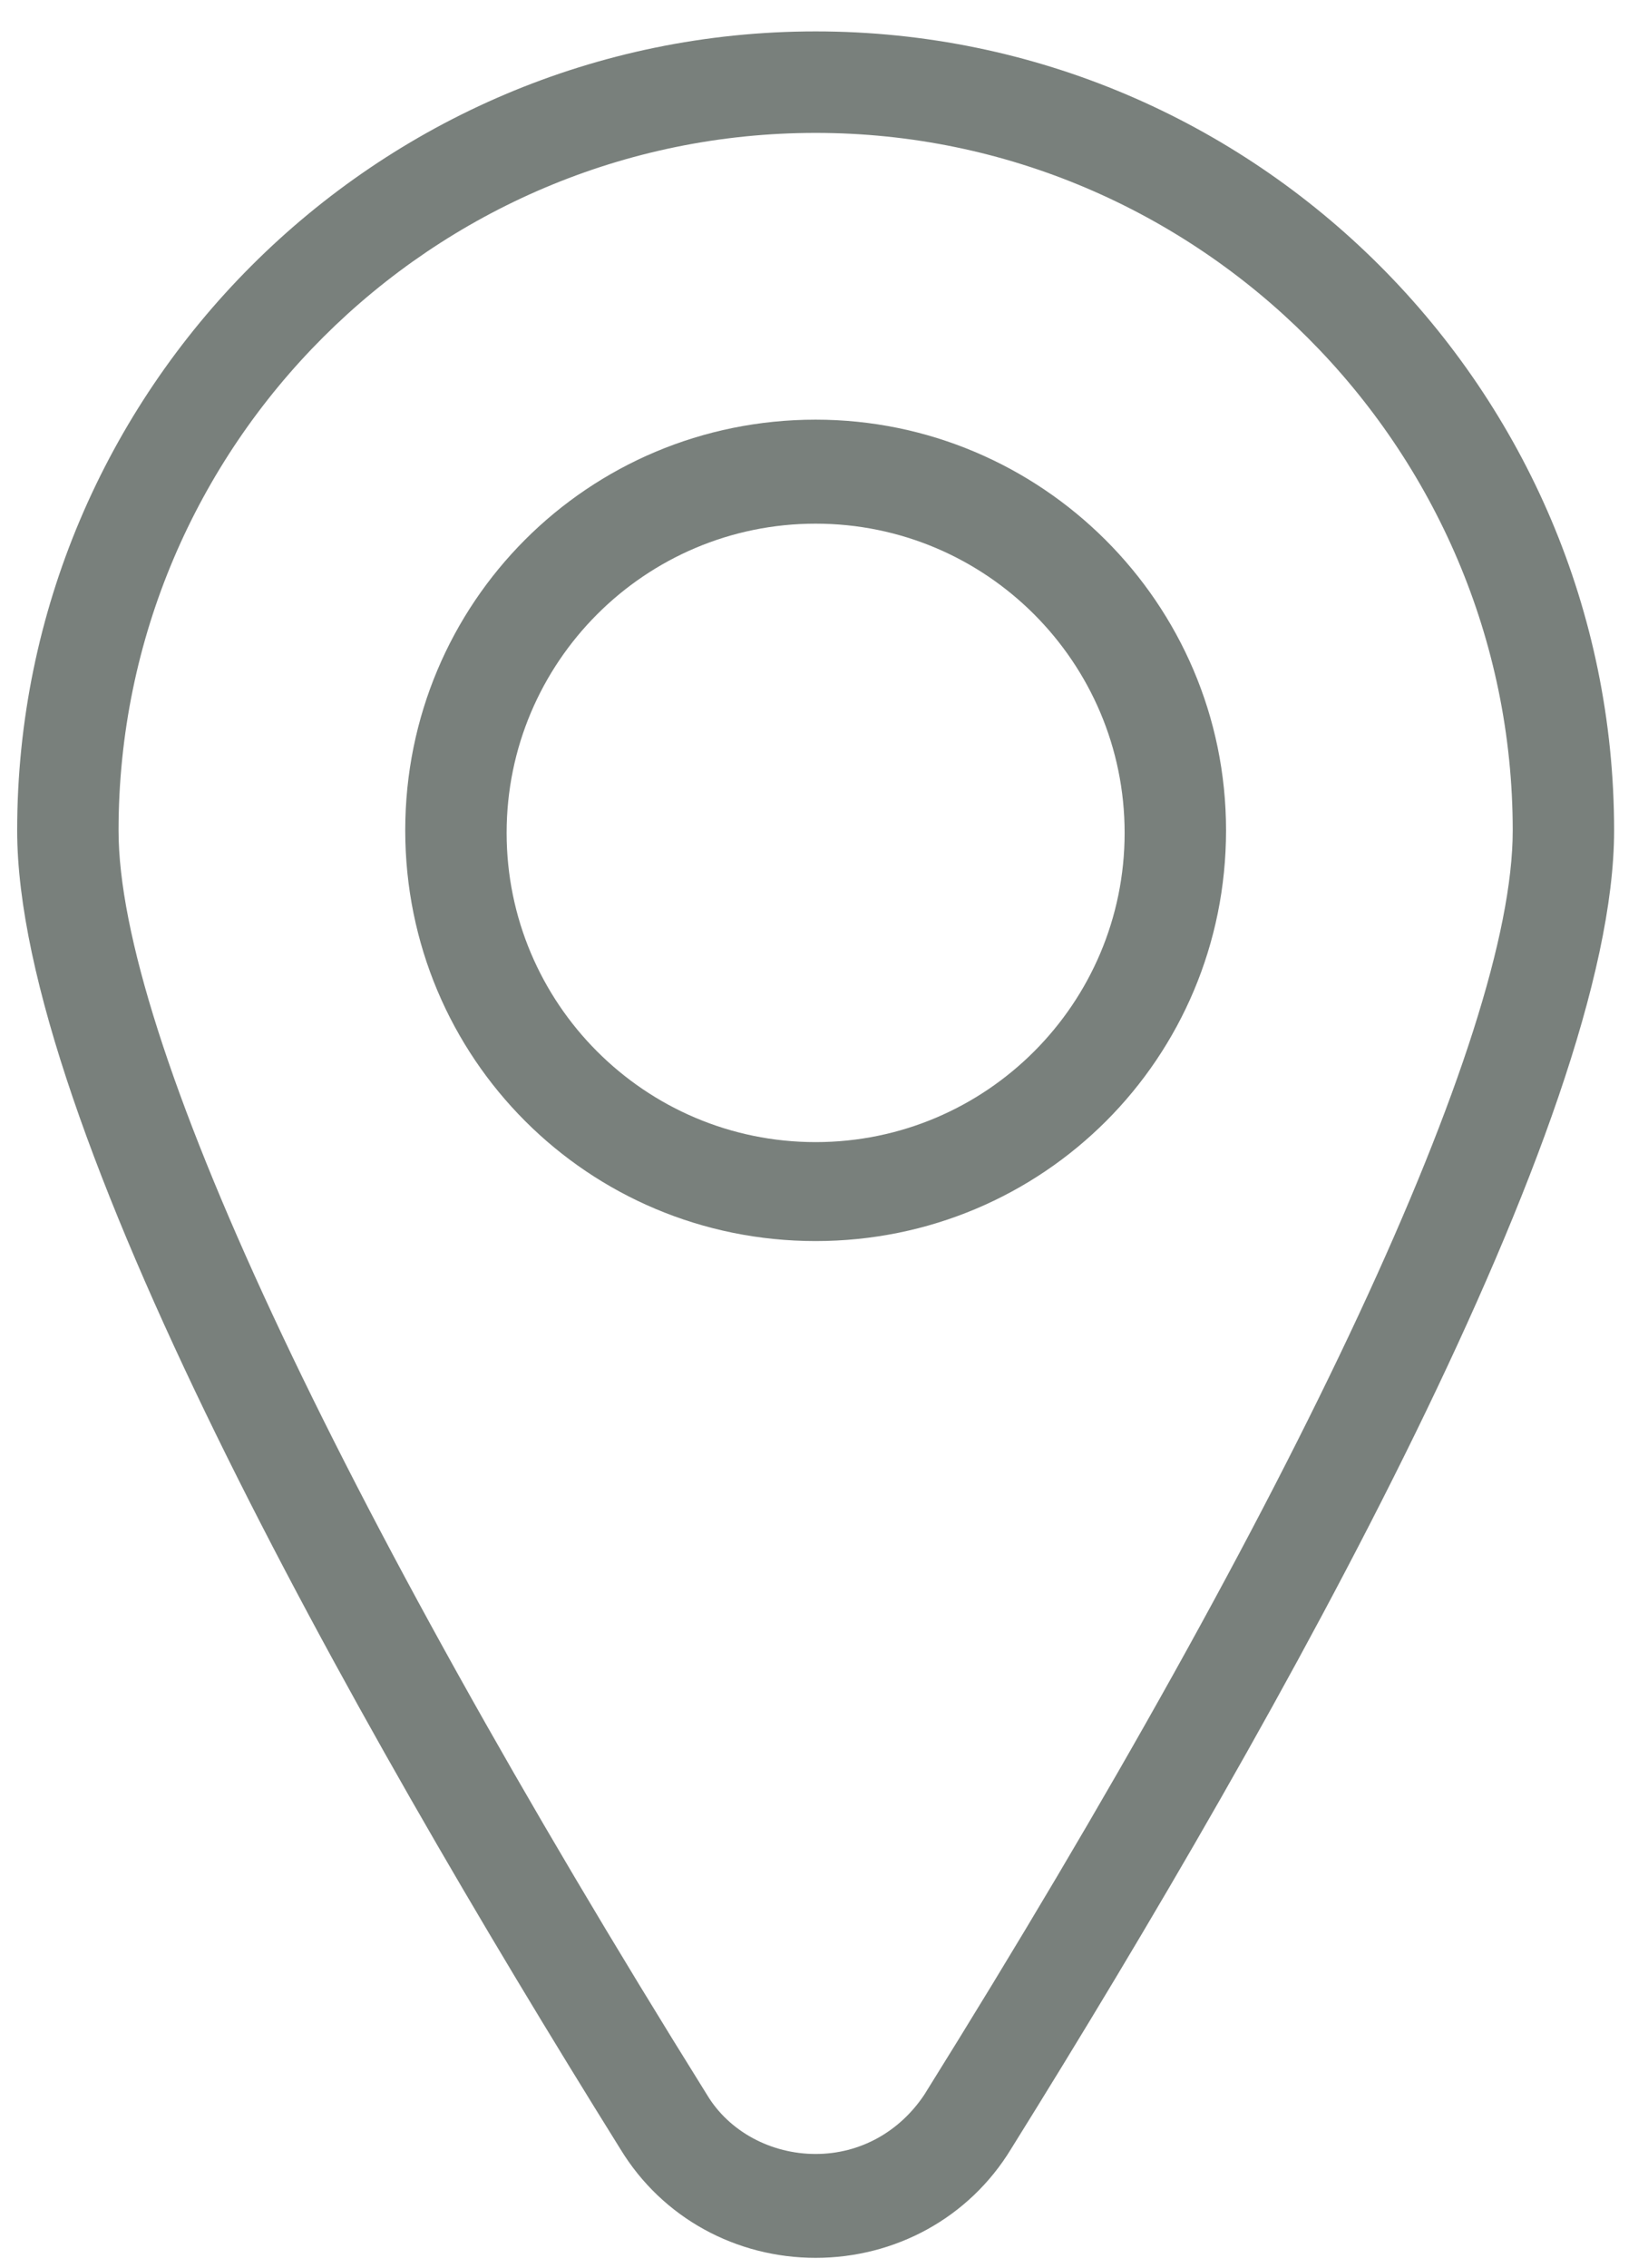 <svg width="48" height="66" viewBox="0 0 48 66" fill="none" xmlns="http://www.w3.org/2000/svg">
<path d="M23.756 36.121C17.133 36.121 11.803 30.794 11.803 24.167C11.803 17.544 17.13 12.214 23.756 12.214C30.309 12.214 35.71 17.541 35.71 24.167C35.71 30.794 30.38 36.121 23.756 36.121ZM23.756 15.241C18.789 15.241 14.756 19.274 14.756 24.241C14.756 29.208 18.789 33.241 23.756 33.241C28.723 33.241 32.756 29.208 32.756 24.241C32.756 19.274 28.723 15.241 23.756 15.241Z" fill="#79807C"/>
<path d="M23.756 65.714C21.453 65.714 19.293 64.561 18.069 62.547C10.076 49.731 0.5 32.667 0.5 24.171C0.5 11.354 10.94 0.914 23.757 0.914C36.573 0.914 47.013 11.354 47.013 24.171C47.013 32.594 37.437 49.731 29.447 62.547C28.221 64.561 26.061 65.714 23.757 65.714H23.756ZM23.756 3.868C12.596 3.868 3.453 12.941 3.453 24.171C3.453 30.148 9.716 43.537 20.59 60.964C21.236 62.044 22.463 62.691 23.756 62.691C25.053 62.691 26.203 62.044 26.923 60.964C37.797 43.541 44.06 30.148 44.06 24.171C44.06 13.011 34.916 3.868 23.756 3.868Z" fill="#79807C"/>
</svg>
